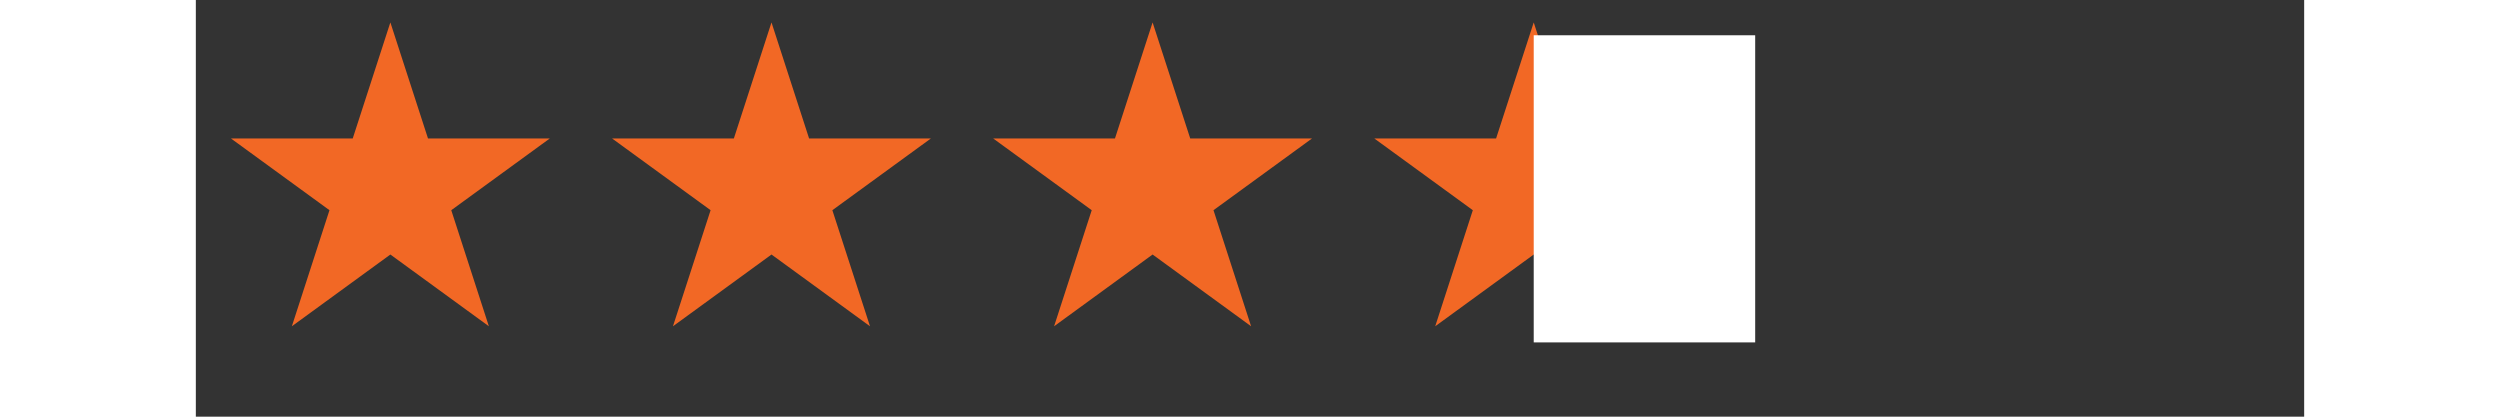 <svg xmlns="http://www.w3.org/2000/svg" xmlns:xlink="http://www.w3.org/1999/xlink" width="324" zoomAndPan="magnify" viewBox="0 0 242.88 48" height="54" preserveAspectRatio="xMidYMid meet" version="1.0"><rect x="0" y="0" width="242.88" height="48" fill="#333333" stroke="none"/><defs><clipPath id="c72a6aca95"><path d="M 4.047 2.582 L 40.828 2.582 L 40.828 37.586 L 4.047 37.586 Z M 4.047 2.582 " clip-rule="nonzero"/></clipPath><clipPath id="53e4364170"><path d="M 22.41 2.582 L 26.746 15.953 L 40.773 15.953 L 29.426 24.215 L 33.758 37.586 L 22.41 29.32 L 11.062 37.586 L 15.395 24.215 L 4.047 15.953 L 18.074 15.953 Z M 22.41 2.582 " clip-rule="nonzero"/></clipPath><clipPath id="0da5bcef00"><path d="M 0.047 0.582 L 36.781 0.582 L 36.781 35.586 L 0.047 35.586 Z M 0.047 0.582 " clip-rule="nonzero"/></clipPath><clipPath id="4dc1001a40"><path d="M 18.41 0.582 L 22.746 13.953 L 36.773 13.953 L 25.426 22.215 L 29.758 35.586 L 18.41 27.32 L 7.062 35.586 L 11.395 22.215 L 0.047 13.953 L 14.074 13.953 Z M 18.41 0.582 " clip-rule="nonzero"/></clipPath><clipPath id="358a388ed3"><rect x="0" width="37" y="0" height="36"/></clipPath><clipPath id="48ea57c934"><path d="M 47.953 2.582 L 84.734 2.582 L 84.734 37.586 L 47.953 37.586 Z M 47.953 2.582 " clip-rule="nonzero"/></clipPath><clipPath id="fe7ad81231"><path d="M 66.316 2.582 L 70.648 15.953 L 84.676 15.953 L 73.328 24.215 L 77.664 37.586 L 66.316 29.32 L 54.965 37.586 L 59.301 24.215 L 47.953 15.953 L 61.98 15.953 Z M 66.316 2.582 " clip-rule="nonzero"/></clipPath><clipPath id="829a647d82"><path d="M 0.953 0.582 L 37.68 0.582 L 37.68 35.586 L 0.953 35.586 Z M 0.953 0.582 " clip-rule="nonzero"/></clipPath><clipPath id="916e30eabc"><path d="M 19.316 0.582 L 23.648 13.953 L 37.676 13.953 L 26.328 22.215 L 30.664 35.586 L 19.316 27.32 L 7.965 35.586 L 12.301 22.215 L 0.953 13.953 L 14.98 13.953 Z M 19.316 0.582 " clip-rule="nonzero"/></clipPath><clipPath id="bd4f856485"><rect x="0" width="38" y="0" height="36"/></clipPath><clipPath id="a83e5e56f8"><path d="M 91.855 2.582 L 128.637 2.582 L 128.637 37.586 L 91.855 37.586 Z M 91.855 2.582 " clip-rule="nonzero"/></clipPath><clipPath id="08e8863a92"><path d="M 110.219 2.582 L 114.555 15.953 L 128.582 15.953 L 117.234 24.215 L 121.566 37.586 L 110.219 29.32 L 98.871 37.586 L 103.207 24.215 L 91.855 15.953 L 105.883 15.953 Z M 110.219 2.582 " clip-rule="nonzero"/></clipPath><clipPath id="8e4290029f"><path d="M 0.855 0.582 L 37.637 0.582 L 37.637 35.586 L 0.855 35.586 Z M 0.855 0.582 " clip-rule="nonzero"/></clipPath><clipPath id="741c7e2eac"><path d="M 19.219 0.582 L 23.555 13.953 L 37.582 13.953 L 26.234 22.215 L 30.566 35.586 L 19.219 27.32 L 7.871 35.586 L 12.207 22.215 L 0.855 13.953 L 14.883 13.953 Z M 19.219 0.582 " clip-rule="nonzero"/></clipPath><clipPath id="781d526b1c"><rect x="0" width="38" y="0" height="36"/></clipPath><clipPath id="a27b5fb1f6"><path d="M 135.762 2.582 L 172.543 2.582 L 172.543 37.586 L 135.762 37.586 Z M 135.762 2.582 " clip-rule="nonzero"/></clipPath><clipPath id="e4a6f2b199"><path d="M 154.125 2.582 L 158.457 15.953 L 172.484 15.953 L 161.137 24.215 L 165.473 37.586 L 154.125 29.32 L 142.777 37.586 L 147.109 24.215 L 135.762 15.953 L 149.789 15.953 Z M 154.125 2.582 " clip-rule="nonzero"/></clipPath><clipPath id="1aa5dfb029"><path d="M 0.762 0.582 L 37.543 0.582 L 37.543 35.586 L 0.762 35.586 Z M 0.762 0.582 " clip-rule="nonzero"/></clipPath><clipPath id="d0bd453d68"><path d="M 19.125 0.582 L 23.457 13.953 L 37.484 13.953 L 26.137 22.215 L 30.473 35.586 L 19.125 27.32 L 7.777 35.586 L 12.109 22.215 L 0.762 13.953 L 14.789 13.953 Z M 19.125 0.582 " clip-rule="nonzero"/></clipPath><clipPath id="dc40418d87"><rect x="0" width="38" y="0" height="36"/></clipPath><clipPath id="ac6271636f"><path d="M 154.125 4.059 L 179.637 4.059 L 179.637 39.477 L 154.125 39.477 Z M 154.125 4.059 " clip-rule="nonzero"/></clipPath><clipPath id="06bde46e90"><path d="M 0.125 0.059 L 25.637 0.059 L 25.637 35.477 L 0.125 35.477 Z M 0.125 0.059 " clip-rule="nonzero"/></clipPath><clipPath id="53478ff868"><rect x="0" width="26" y="0" height="36"/></clipPath></defs><g clip-path="url(#c72a6aca95)"><g clip-path="url(#53e4364170)"><g transform="matrix(1, 0, 0, 1, 4, 2)"><g clip-path="url(#358a388ed3)"><g clip-path="url(#0da5bcef00)"><g clip-path="url(#4dc1001a40)"><path fill="#f26825" d="M 0.047 0.582 L 36.828 0.582 L 36.828 35.586 L 0.047 35.586 Z M 0.047 0.582 " fill-opacity="1" fill-rule="nonzero"/></g></g></g></g></g></g><g clip-path="url(#48ea57c934)"><g clip-path="url(#fe7ad81231)"><g transform="matrix(1, 0, 0, 1, 47, 2)"><g clip-path="url(#bd4f856485)"><g clip-path="url(#829a647d82)"><g clip-path="url(#916e30eabc)"><path fill="#f26825" d="M 0.953 0.582 L 37.734 0.582 L 37.734 35.586 L 0.953 35.586 Z M 0.953 0.582 " fill-opacity="1" fill-rule="nonzero"/></g></g></g></g></g></g><g clip-path="url(#a83e5e56f8)"><g clip-path="url(#08e8863a92)"><g transform="matrix(1, 0, 0, 1, 91, 2)"><g clip-path="url(#781d526b1c)"><g clip-path="url(#8e4290029f)"><g clip-path="url(#741c7e2eac)"><path fill="#f26825" d="M 0.855 0.582 L 37.637 0.582 L 37.637 35.586 L 0.855 35.586 Z M 0.855 0.582 " fill-opacity="1" fill-rule="nonzero"/></g></g></g></g></g></g><g clip-path="url(#a27b5fb1f6)"><g clip-path="url(#e4a6f2b199)"><g transform="matrix(1, 0, 0, 1, 135, 2)"><g clip-path="url(#dc40418d87)"><g clip-path="url(#1aa5dfb029)"><g clip-path="url(#d0bd453d68)"><path fill="#f26825" d="M 0.762 0.582 L 37.543 0.582 L 37.543 35.586 L 0.762 35.586 Z M 0.762 0.582 " fill-opacity="1" fill-rule="nonzero"/></g></g></g></g></g></g><g clip-path="url(#ac6271636f)"><g transform="matrix(1, 0, 0, 1, 154, 4)"><g clip-path="url(#53478ff868)"><g clip-path="url(#06bde46e90)"><path fill="#ffffff" d="M 0.125 0.059 L 25.637 0.059 L 25.637 35.441 L 0.125 35.441 Z M 0.125 0.059 " fill-opacity="1" fill-rule="nonzero"/></g></g></g></g></svg>